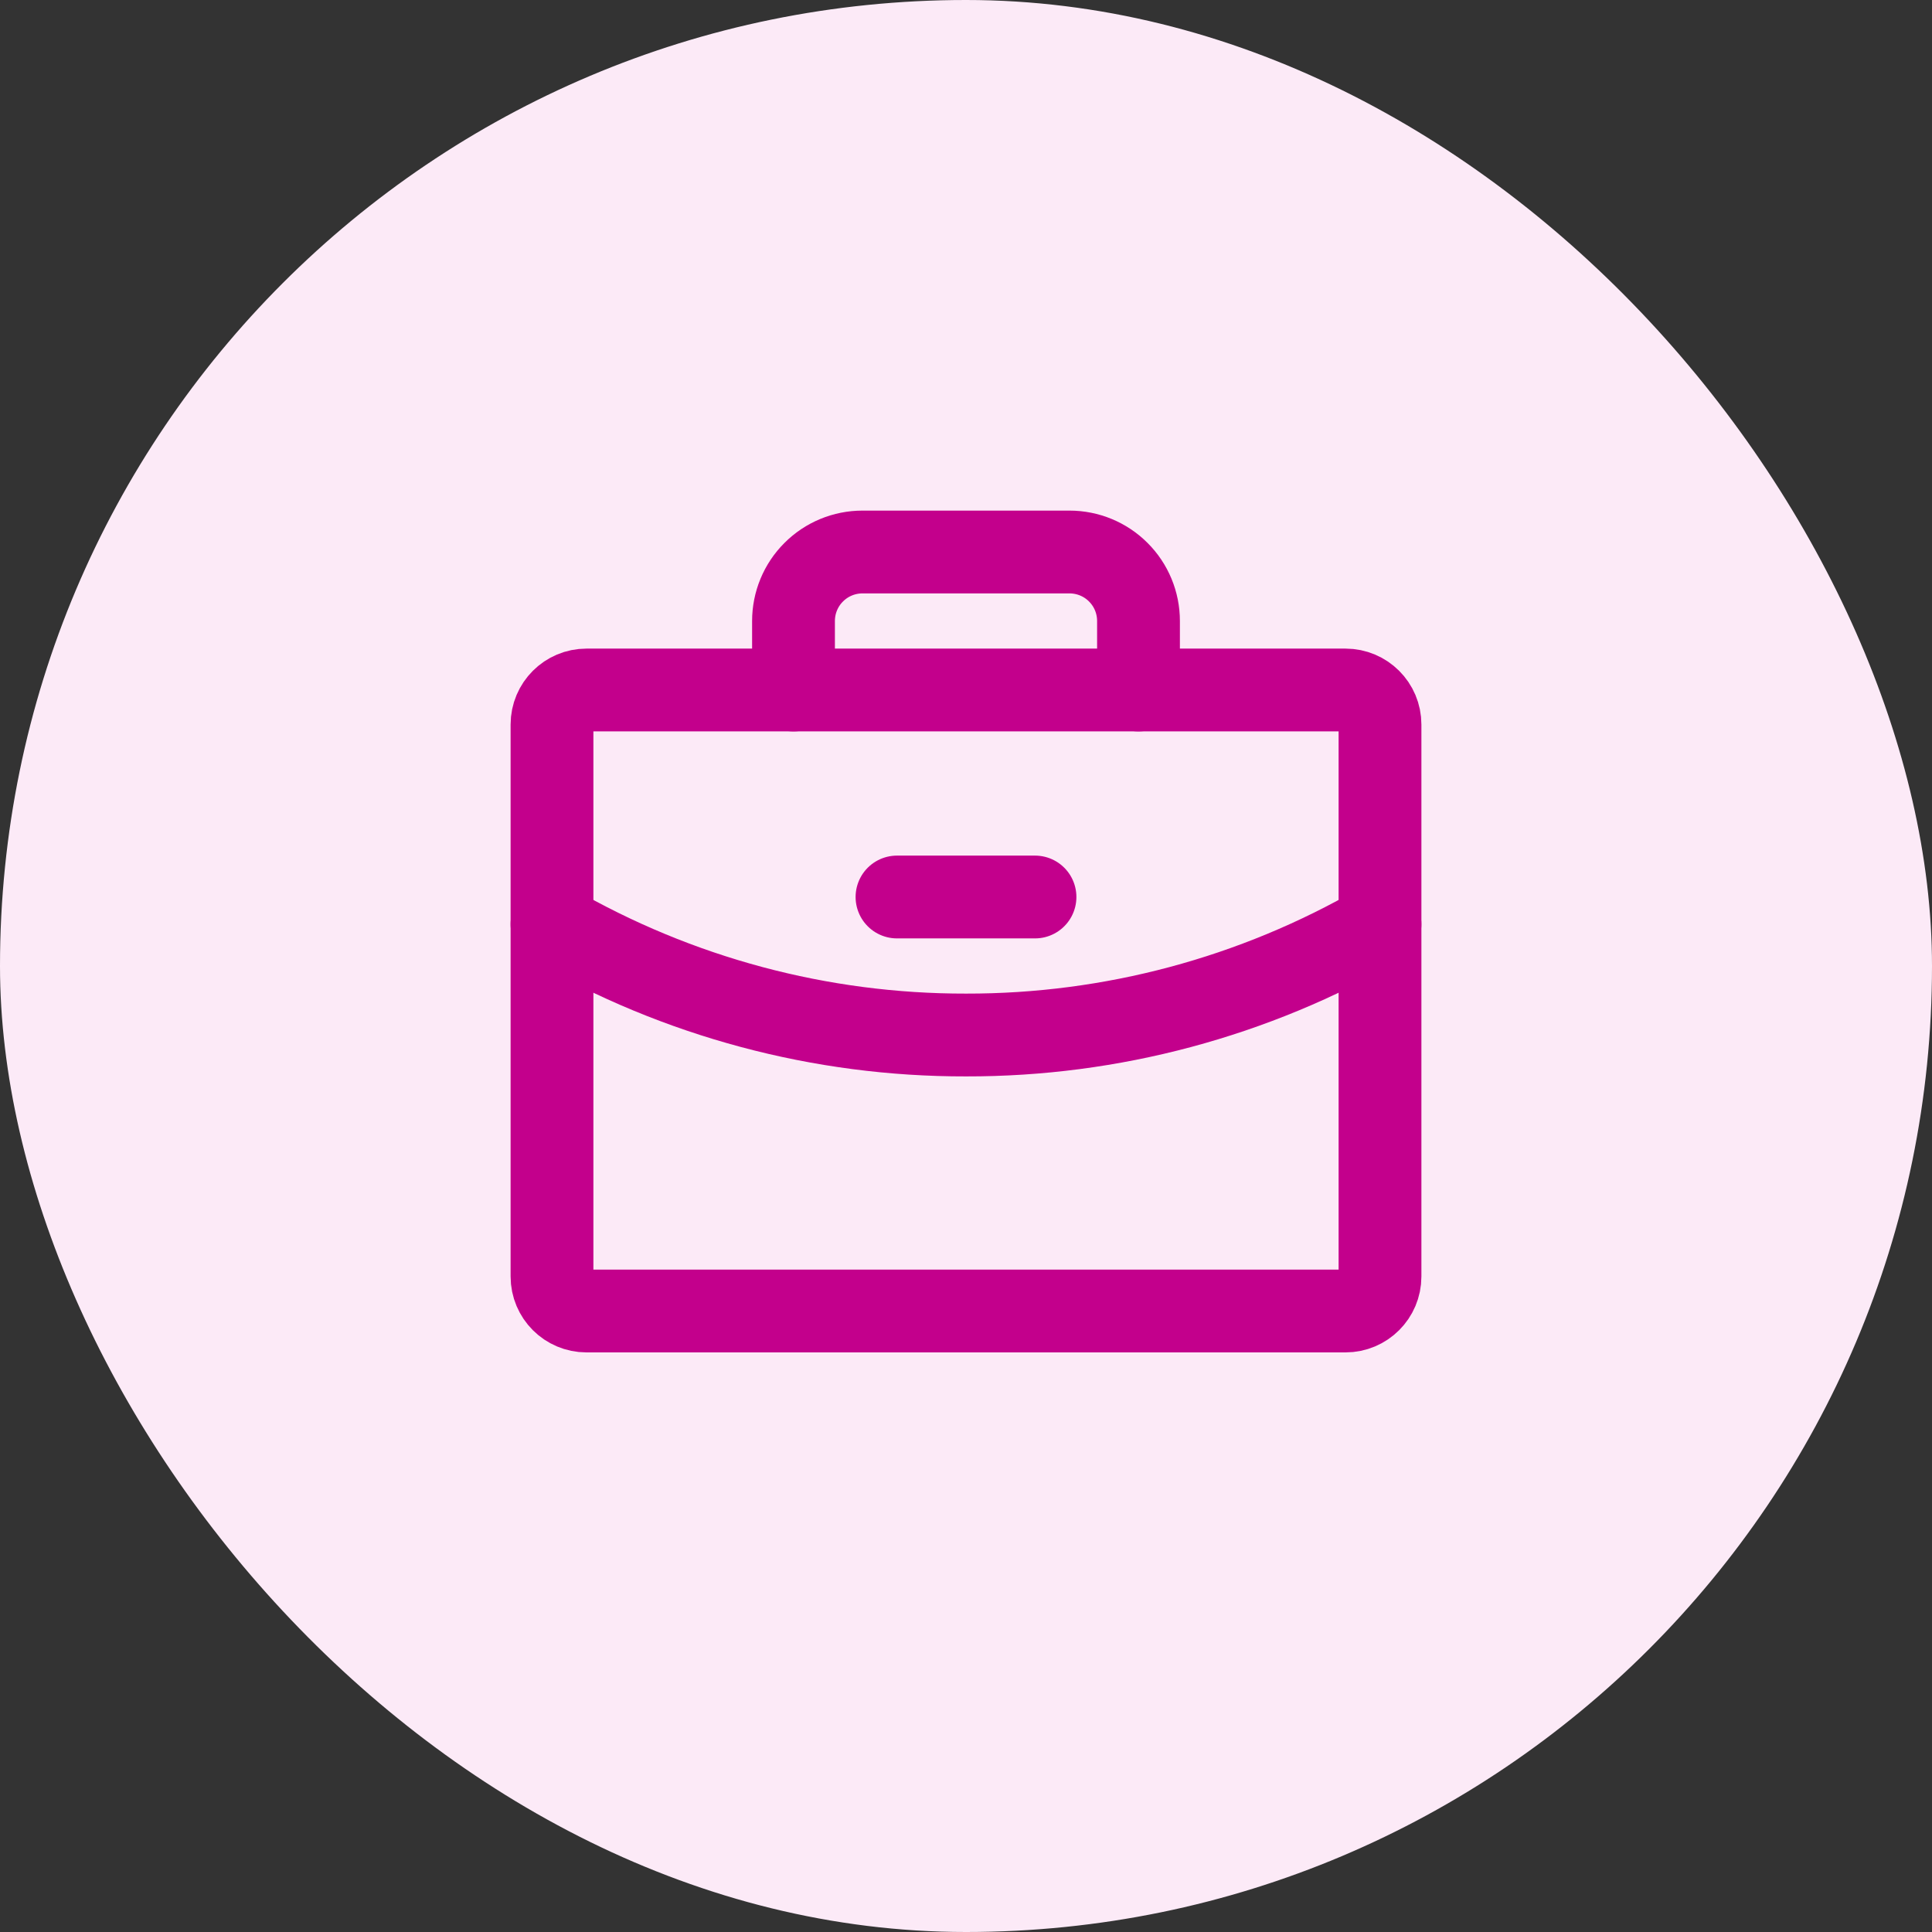 <svg width="28" height="28" viewBox="0 0 28 28" fill="none" xmlns="http://www.w3.org/2000/svg">
<rect x="0" y="0" width="28" height="28" fill="#333333" stroke="none"/>
<rect width="28" height="28" rx="14" fill="#FCEAF7"/>
<g clip-path="url(#clip0_1376_10817)">
<path d="M19.5 10H8.5C8.224 10 8 10.224 8 10.5V18.5C8 18.776 8.224 19 8.5 19H19.5C19.776 19 20 18.776 20 18.5V10.5C20 10.224 19.776 10 19.5 10Z" stroke="#C3008C" stroke-width="1.2" stroke-linecap="round" stroke-linejoin="round"/>
<path d="M16.5 10V9C16.5 8.735 16.395 8.48 16.207 8.293C16.02 8.105 15.765 8 15.5 8H12.5C12.235 8 11.98 8.105 11.793 8.293C11.605 8.48 11.5 8.735 11.5 9V10" stroke="#C3008C" stroke-width="1.2" stroke-linecap="round" stroke-linejoin="round"/>
<path d="M20 13.395C18.177 14.45 16.107 15.004 14 15C11.893 15.004 9.824 14.45 8 13.395" stroke="#C3008C" stroke-width="1.2" stroke-linecap="round" stroke-linejoin="round"/>
<path d="M13 13H15" stroke="#C3008C" stroke-width="1.2" stroke-linecap="round" stroke-linejoin="round"/>
</g>
<defs>
<clipPath id="clip0_1376_10817">
<rect width="16" height="16" fill="white" transform="translate(6 6)"/>
</clipPath>
</defs>
</svg>
